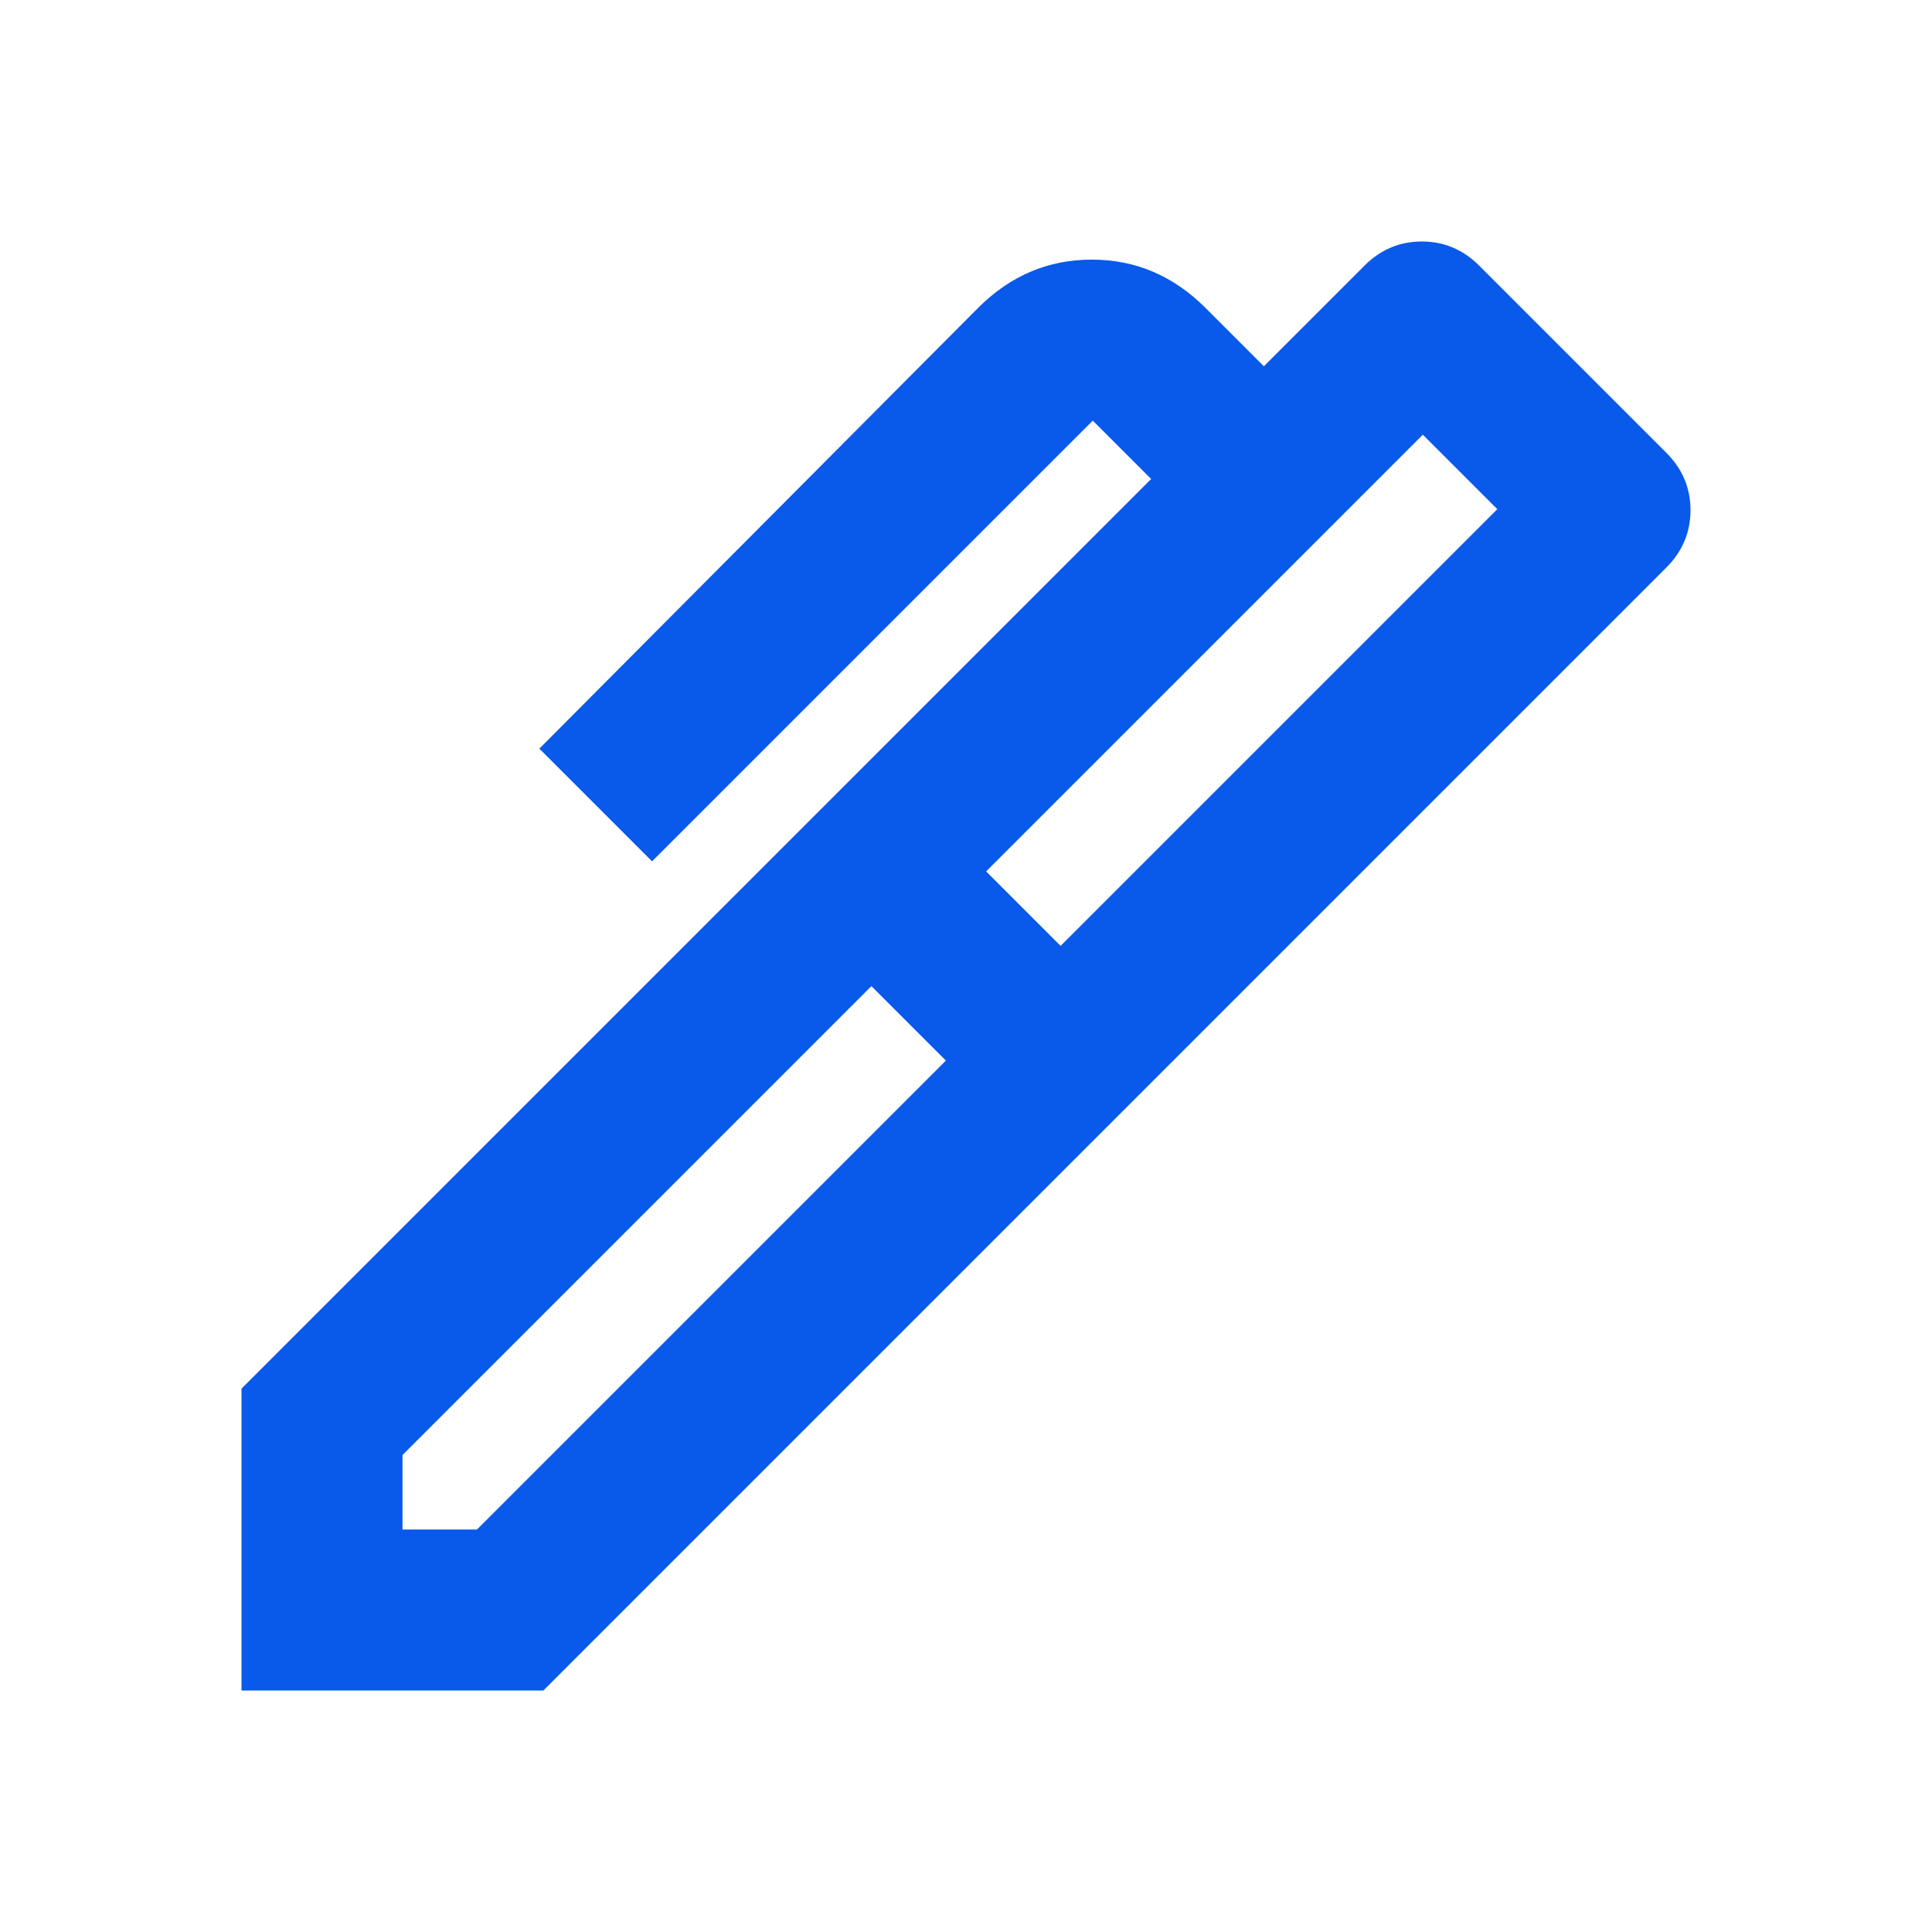 <svg width="24" height="24" viewBox="0 0 24 24" fill="none" xmlns="http://www.w3.org/2000/svg">
<mask id="mask0_4229_2478" style="mask-type:alpha" maskUnits="userSpaceOnUse" x="0" y="0" width="24" height="24">
<rect width="24" height="24" fill="#D9D9D9"/>
</mask>
<g mask="url(#mask0_4229_2478)">
<path d="M12.25 10.825L13.175 11.75L18.6 6.325L17.675 5.4L12.25 10.825ZM5 19H5.925L11.75 13.175L10.825 12.25L5 18.075V19ZM13.875 13.875L10.125 10.125L14.3 5.95L13.575 5.225L8.1 10.7L6.7 9.3L12.15 3.825C12.55 3.425 13.021 3.225 13.562 3.225C14.104 3.225 14.575 3.425 14.975 3.825L15.7 4.55L16.95 3.3C17.15 3.1 17.387 3 17.663 3C17.938 3 18.175 3.1 18.375 3.3L20.7 5.625C20.9 5.825 21 6.062 21 6.338C21 6.612 20.9 6.85 20.7 7.05L13.875 13.875ZM6.75 21H3V17.25L10.125 10.125L13.875 13.875L6.75 21Z" fill="#0959EB"/>
</g>
</svg>
